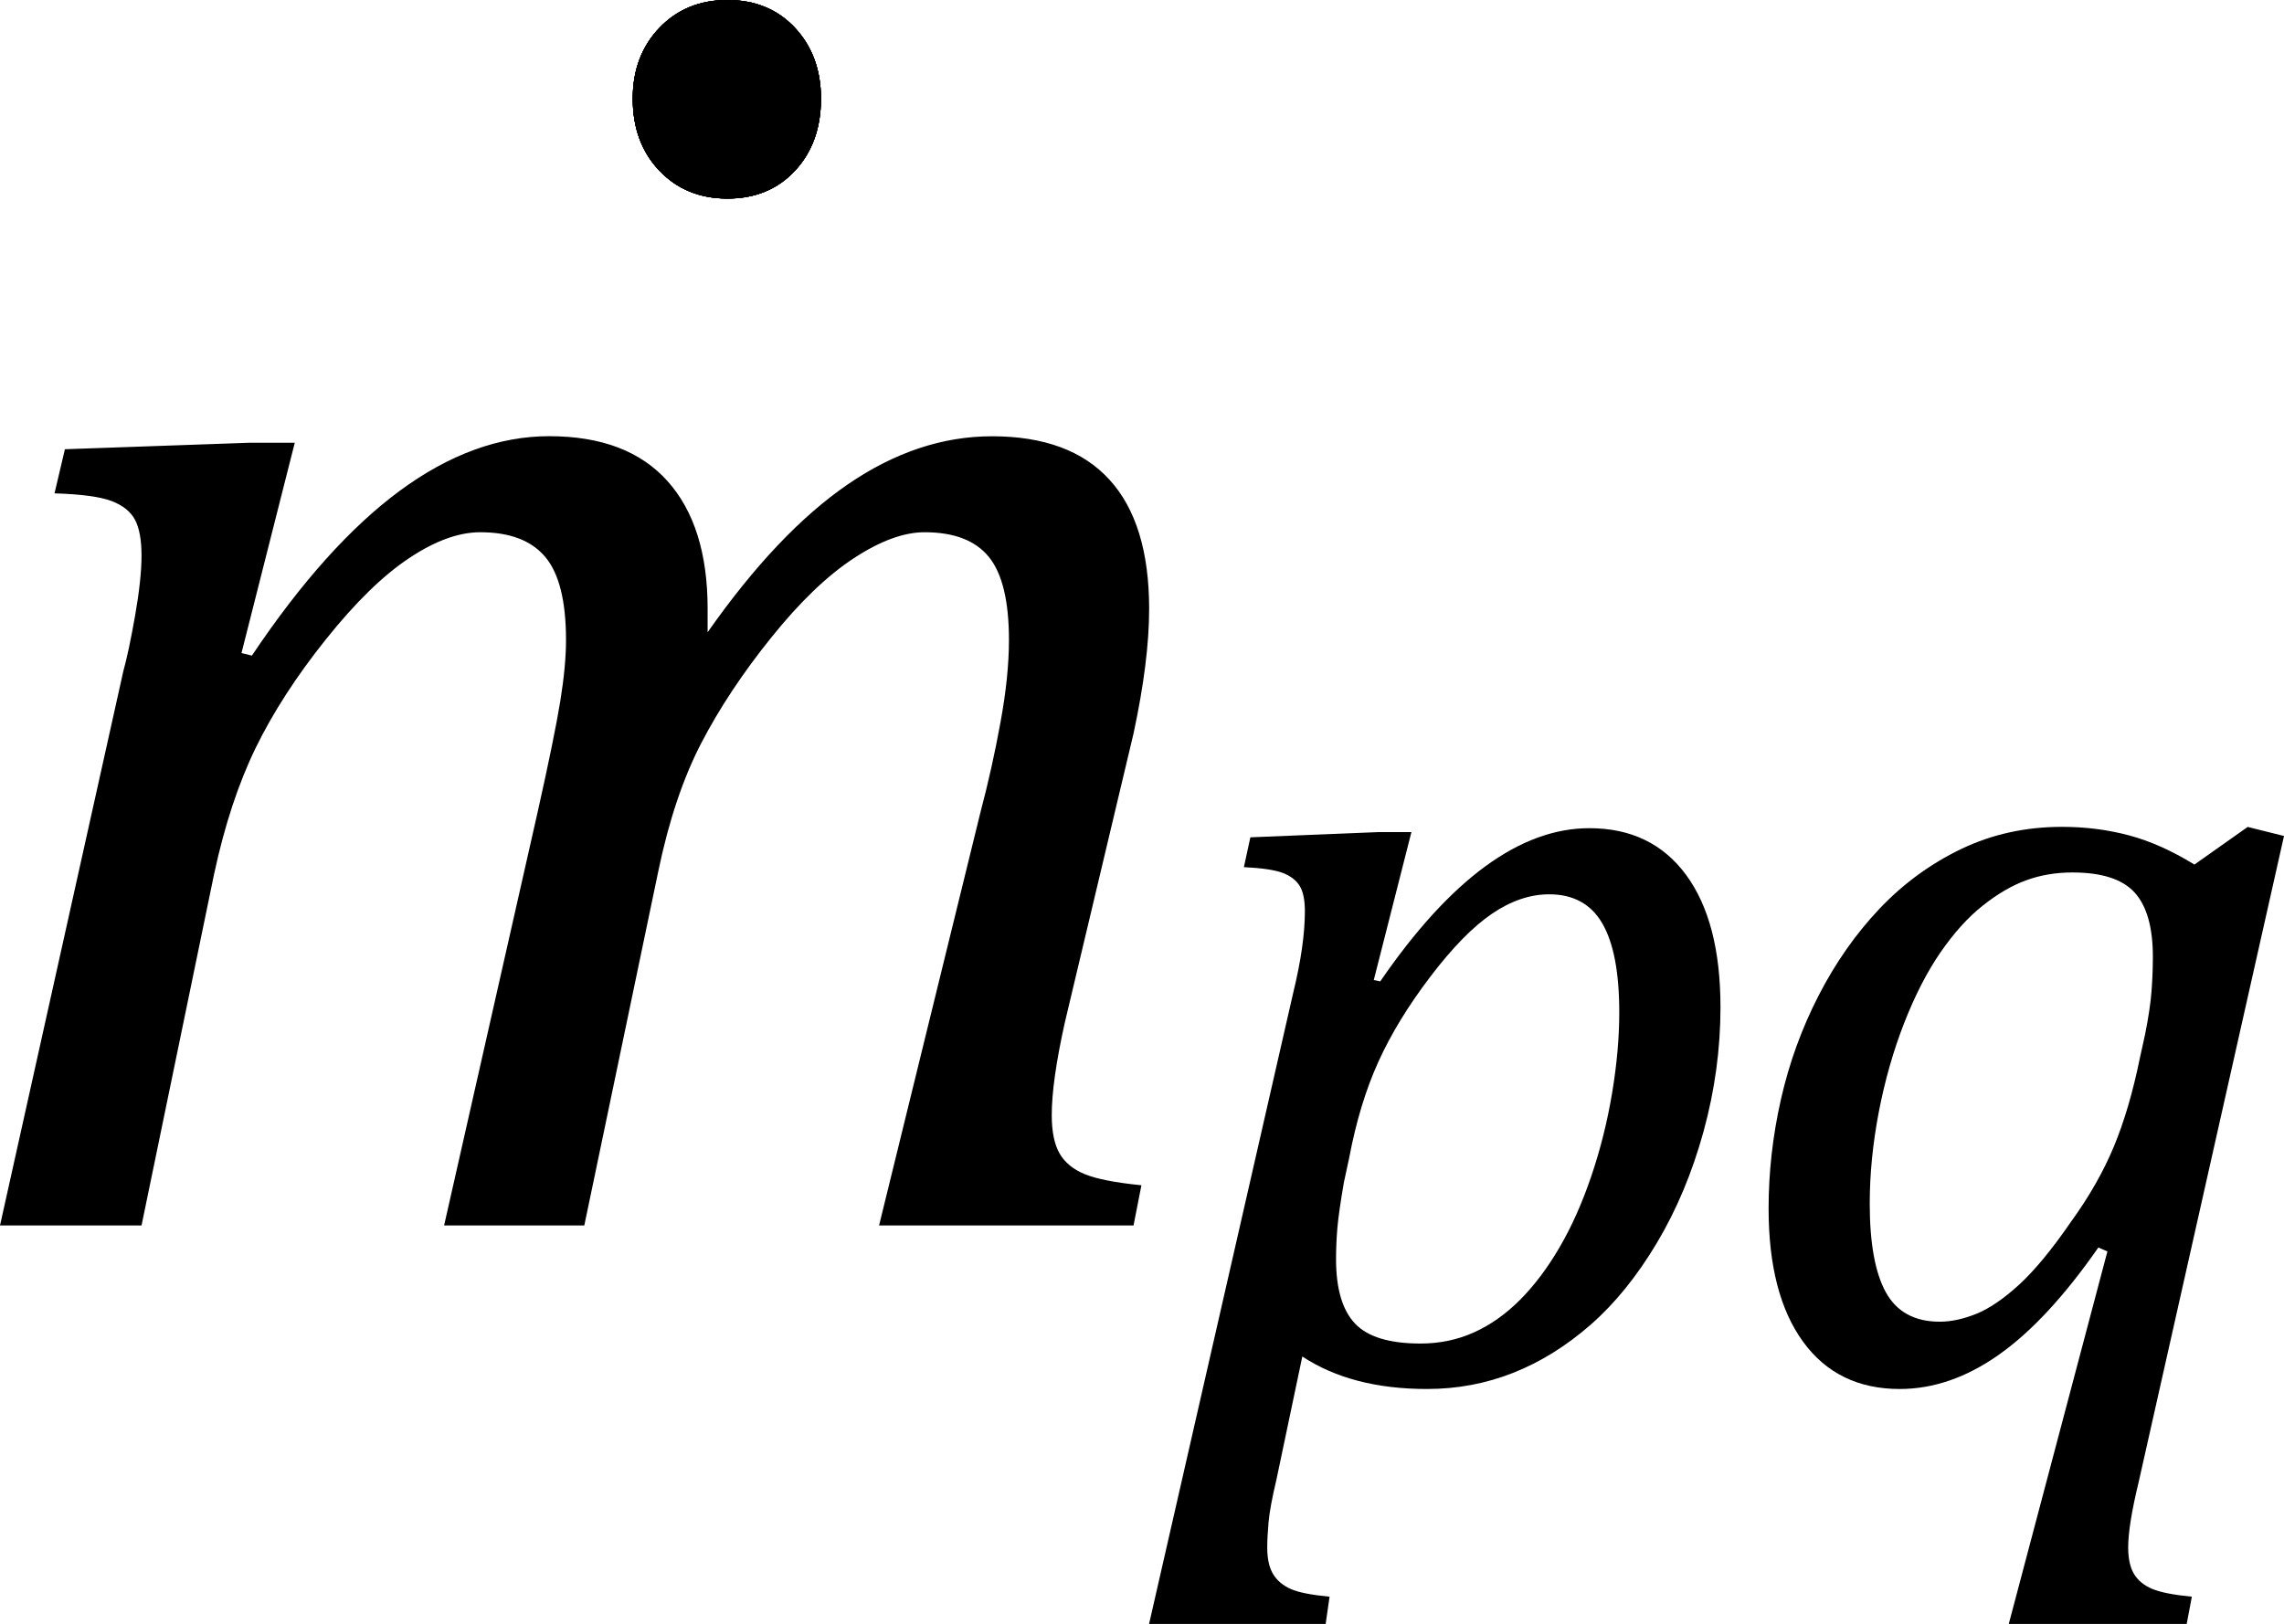 <?xml version="1.0" encoding="UTF-8" standalone="no"?>
<svg
   xmlns:dc="http://purl.org/dc/elements/1.1/"
   xmlns:cc="http://creativecommons.org/ns#"
   xmlns:rdf="http://www.w3.org/1999/02/22-rdf-syntax-ns#"
   xmlns:svg="http://www.w3.org/2000/svg"
   xmlns="http://www.w3.org/2000/svg"
   xmlns:sodipodi="http://sodipodi.sourceforge.net/DTD/sodipodi-0.dtd"
   xmlns:inkscape="http://www.inkscape.org/namespaces/inkscape"
   shape-rendering="auto"
   width="27.484"
   text-rendering="auto"
   contentScriptType="text/ecmascript"
   color-interpolation="auto"
   color-rendering="auto"
   preserveAspectRatio="xMidYMid meet"
   font-size="12"
   image-rendering="auto"
   stroke-miterlimit="10"
   zoomAndPan="magnify"
   version="1.0"
   contentStyleType="text/css"
   font-style="normal"
   height="19.547"
   font-weight="normal"
   y="-5"
   id="svg2"
   inkscape:version="0.48.4 r9939"
   sodipodi:docname="eq53a1e359-9a1e-4028-937d-56b79882b74c.svg"
   style="font-size:12px;font-style:normal;font-weight:normal;fill:#000000;fill-opacity:1;stroke:#000000;stroke-width:1;stroke-linecap:square;stroke-linejoin:miter;stroke-miterlimit:10;stroke-opacity:1;stroke-dasharray:none;stroke-dashoffset:0;font-family:Dialog">
  <sodipodi:namedview
     pagecolor="#ffffff"
     bordercolor="#666666"
     borderopacity="1"
     objecttolerance="10"
     gridtolerance="10"
     guidetolerance="10"
     inkscape:pageopacity="0"
     inkscape:pageshadow="2"
     inkscape:window-width="1300"
     inkscape:window-height="699"
     id="namedview23"
     showgrid="false"
     fit-margin-top="0"
     fit-margin-left="0"
     fit-margin-right="0"
     fit-margin-bottom="0"
     inkscape:zoom="9.5932595"
     inkscape:cx="14.0625"
     inkscape:cy="8.7969"
     inkscape:window-x="434"
     inkscape:window-y="173"
     inkscape:window-maximized="0"
     inkscape:current-layer="svg2" />
  <!--Converted from MathML using JEuclid-->
  <defs
     id="genericDefs" />
  <g
     id="g5"
     transform="translate(-0.844,1.75)">
    <g
       text-rendering="optimizeLegibility"
       transform="translate(0,13)"
       color-rendering="optimizeQuality"
       color-interpolation="linearRGB"
       image-rendering="optimizeQuality"
       id="g7">
      <path
         d="m 9.359,-7.422 0,0.141 q 0,0.062 0,0.141 0.844,-1.203 1.688,-1.781 0.844,-0.578 1.734,-0.578 0.938,0 1.414,0.523 0.477,0.523 0.477,1.555 0,0.625 -0.188,1.5 l -0.828,3.484 Q 13.5,-1.734 13.5,-1.328 q 0,0.297 0.094,0.461 0.094,0.164 0.305,0.25 0.211,0.086 0.68,0.133 L 14.484,0 11.422,0 12.641,-4.969 q 0.141,-0.531 0.242,-1.086 0.102,-0.555 0.102,-0.992 0,-0.703 -0.242,-1 -0.242,-0.297 -0.773,-0.297 -0.375,0 -0.852,0.313 -0.477,0.312 -0.992,0.953 -0.516,0.641 -0.844,1.273 -0.328,0.633 -0.516,1.539 L 7.875,0 6.188,0 7.312,-4.969 q 0.203,-0.906 0.273,-1.336 0.07,-0.43 0.07,-0.742 0,-0.703 -0.25,-1 -0.25,-0.297 -0.781,-0.297 -0.391,0 -0.859,0.313 -0.469,0.312 -1,0.977 -0.531,0.664 -0.844,1.305 -0.312,0.641 -0.5,1.516 L 2.547,0 0.844,0 2.328,-6.672 q 0.062,-0.219 0.141,-0.664 0.078,-0.445 0.078,-0.727 0,-0.281 -0.078,-0.43 Q 2.391,-8.641 2.188,-8.719 1.984,-8.797 1.5,-8.812 l 0.125,-0.531 2.219,-0.078 0.547,0 -0.641,2.531 0.125,0.031 Q 4.766,-8.188 5.656,-8.844 6.547,-9.5 7.453,-9.5 q 0.938,0 1.422,0.539 0.484,0.539 0.484,1.539 z"
         id="path9"
         inkscape:connector-curvature="0"
         style="stroke:none" />
    </g>
    <g
       text-rendering="optimizeLegibility"
       transform="translate(4.5,13.766)"
       color-rendering="optimizeQuality"
       color-interpolation="linearRGB"
       image-rendering="optimizeQuality"
       id="g11" />
    <g
       text-rendering="optimizeLegibility"
       transform="translate(14.734,14.859)"
       color-rendering="optimizeQuality"
       color-interpolation="linearRGB"
       image-rendering="optimizeQuality"
       id="g15">
      <path
         d="M 1.469,1.203 Q 1.391,1.531 1.375,1.711 1.359,1.891 1.359,2.016 q 0,0.203 0.07,0.32 Q 1.5,2.453 1.641,2.516 1.781,2.578 2.109,2.609 l -0.047,0.328 -2.125,0 1.734,-7.594 Q 1.812,-5.234 1.812,-5.641 1.812,-5.844 1.75,-5.945 1.688,-6.047 1.547,-6.102 1.406,-6.156 1.078,-6.172 l 0.078,-0.359 1.547,-0.063 0.391,0 -0.453,1.781 0.078,0.016 q 1.266,-1.844 2.516,-1.844 0.75,0 1.164,0.562 0.414,0.562 0.414,1.594 0,0.75 -0.203,1.492 Q 6.406,-2.25 6.047,-1.648 5.688,-1.047 5.25,-0.664 4.812,-0.281 4.32,-0.086 3.828,0.109 3.281,0.109 q -0.906,0 -1.5,-0.391 L 1.469,1.203 z M 2.281,-2.375 q -0.062,0.359 -0.078,0.547 -0.016,0.188 -0.016,0.375 0,0.531 0.227,0.773 0.227,0.242 0.789,0.242 0.344,0 0.641,-0.133 0.297,-0.133 0.555,-0.391 0.258,-0.258 0.477,-0.633 0.219,-0.375 0.383,-0.859 0.164,-0.484 0.25,-1 0.086,-0.516 0.086,-0.969 0,-0.719 -0.203,-1.07 -0.203,-0.352 -0.641,-0.352 -0.344,0 -0.688,0.234 -0.344,0.234 -0.742,0.758 -0.398,0.523 -0.625,1.024 -0.227,0.5 -0.351,1.156 L 2.281,-2.375 z"
         id="path17"
         inkscape:connector-curvature="0"
         style="stroke:none" />
    </g>
    <g
       text-rendering="optimizeLegibility"
       transform="translate(21.547,14.859)"
       color-rendering="optimizeQuality"
       color-interpolation="linearRGB"
       image-rendering="optimizeQuality"
       id="g19">
      <path
         d="m 4.547,-1.594 q -0.609,0.875 -1.195,1.289 -0.586,0.414 -1.195,0.414 -0.75,0 -1.164,-0.57 -0.414,-0.57 -0.414,-1.602 0,-0.656 0.148,-1.312 0.148,-0.656 0.453,-1.25 0.305,-0.594 0.734,-1.047 0.43,-0.453 0.984,-0.719 0.555,-0.266 1.211,-0.266 0.422,0 0.805,0.102 0.383,0.102 0.789,0.352 l 0.641,-0.453 0.437,0.109 -1.75,7.781 q -0.125,0.516 -0.125,0.781 0,0.203 0.07,0.32 0.07,0.117 0.219,0.18 0.148,0.062 0.477,0.094 l -0.062,0.328 -2.141,0 1.187,-4.484 -0.109,-0.047 z m 0.562,-2.562 q 0.062,-0.313 0.078,-0.523 0.016,-0.211 0.016,-0.414 0,-0.531 -0.219,-0.773 -0.219,-0.242 -0.75,-0.242 -0.297,0 -0.555,0.094 -0.258,0.094 -0.523,0.305 -0.266,0.211 -0.508,0.562 -0.242,0.351 -0.438,0.852 -0.195,0.5 -0.305,1.07 -0.109,0.57 -0.109,1.102 0,0.719 0.195,1.07 0.195,0.352 0.648,0.352 0.203,0 0.438,-0.094 0.234,-0.094 0.516,-0.351 0.281,-0.258 0.625,-0.758 0.328,-0.453 0.516,-0.906 0.188,-0.453 0.312,-1.062 l 0.062,-0.281 z"
         id="path21"
         inkscape:connector-curvature="0"
         style="stroke:none" />
    </g>
  </g>
  <path
     style="stroke:none"
     inkscape:connector-curvature="0"
     d="m 8.754,0 q 0.5,0 0.813,0.336 0.312,0.336 0.312,0.851 0,0.531 -0.312,0.867 -0.312,0.336 -0.813,0.336 -0.5,0 -0.82,-0.336 -0.32,-0.336 -0.32,-0.867 0,-0.516 0.32,-0.851 Q 8.254,0 8.754,0 z"
     id="path261-1"
     inkscape:transform-center-x="1.1328"
     inkscape:transform-center-y="0.52119929" />
  <path
     inkscape:transform-center-y="0.52119929"
     inkscape:transform-center-x="1.1328"
     id="path3011"
     d="m 8.754,0 q 0.5,0 0.813,0.336 0.312,0.336 0.312,0.851 0,0.531 -0.312,0.867 -0.312,0.336 -0.813,0.336 -0.5,0 -0.82,-0.336 -0.32,-0.336 -0.32,-0.867 0,-0.516 0.32,-0.851 Q 8.254,0 8.754,0 z"
     inkscape:connector-curvature="0"
     style="stroke:none" />
  <path
     style="stroke:none"
     inkscape:connector-curvature="0"
     d="m 8.754,0 q 0.5,0 0.813,0.336 0.312,0.336 0.312,0.851 0,0.531 -0.312,0.867 -0.312,0.336 -0.813,0.336 -0.5,0 -0.82,-0.336 -0.32,-0.336 -0.32,-0.867 0,-0.516 0.32,-0.851 Q 8.254,0 8.754,0 z"
     id="path3013"
     inkscape:transform-center-x="1.1328"
     inkscape:transform-center-y="0.52119929" />
  <path
     inkscape:transform-center-y="0.52119929"
     inkscape:transform-center-x="1.1328"
     id="path3015"
     d="m 8.754,0 q 0.5,0 0.813,0.336 0.312,0.336 0.312,0.851 0,0.531 -0.312,0.867 -0.312,0.336 -0.813,0.336 -0.5,0 -0.82,-0.336 -0.32,-0.336 -0.32,-0.867 0,-0.516 0.32,-0.851 Q 8.254,0 8.754,0 z"
     inkscape:connector-curvature="0"
     style="stroke:none" />
  <path
     style="stroke:none"
     inkscape:connector-curvature="0"
     d="m 8.754,0 q 0.5,0 0.813,0.336 0.312,0.336 0.312,0.851 0,0.531 -0.312,0.867 -0.312,0.336 -0.813,0.336 -0.5,0 -0.82,-0.336 -0.32,-0.336 -0.32,-0.867 0,-0.516 0.32,-0.851 Q 8.254,0 8.754,0 z"
     id="path3017"
     inkscape:transform-center-x="1.1328"
     inkscape:transform-center-y="0.52119929" />
</svg>
